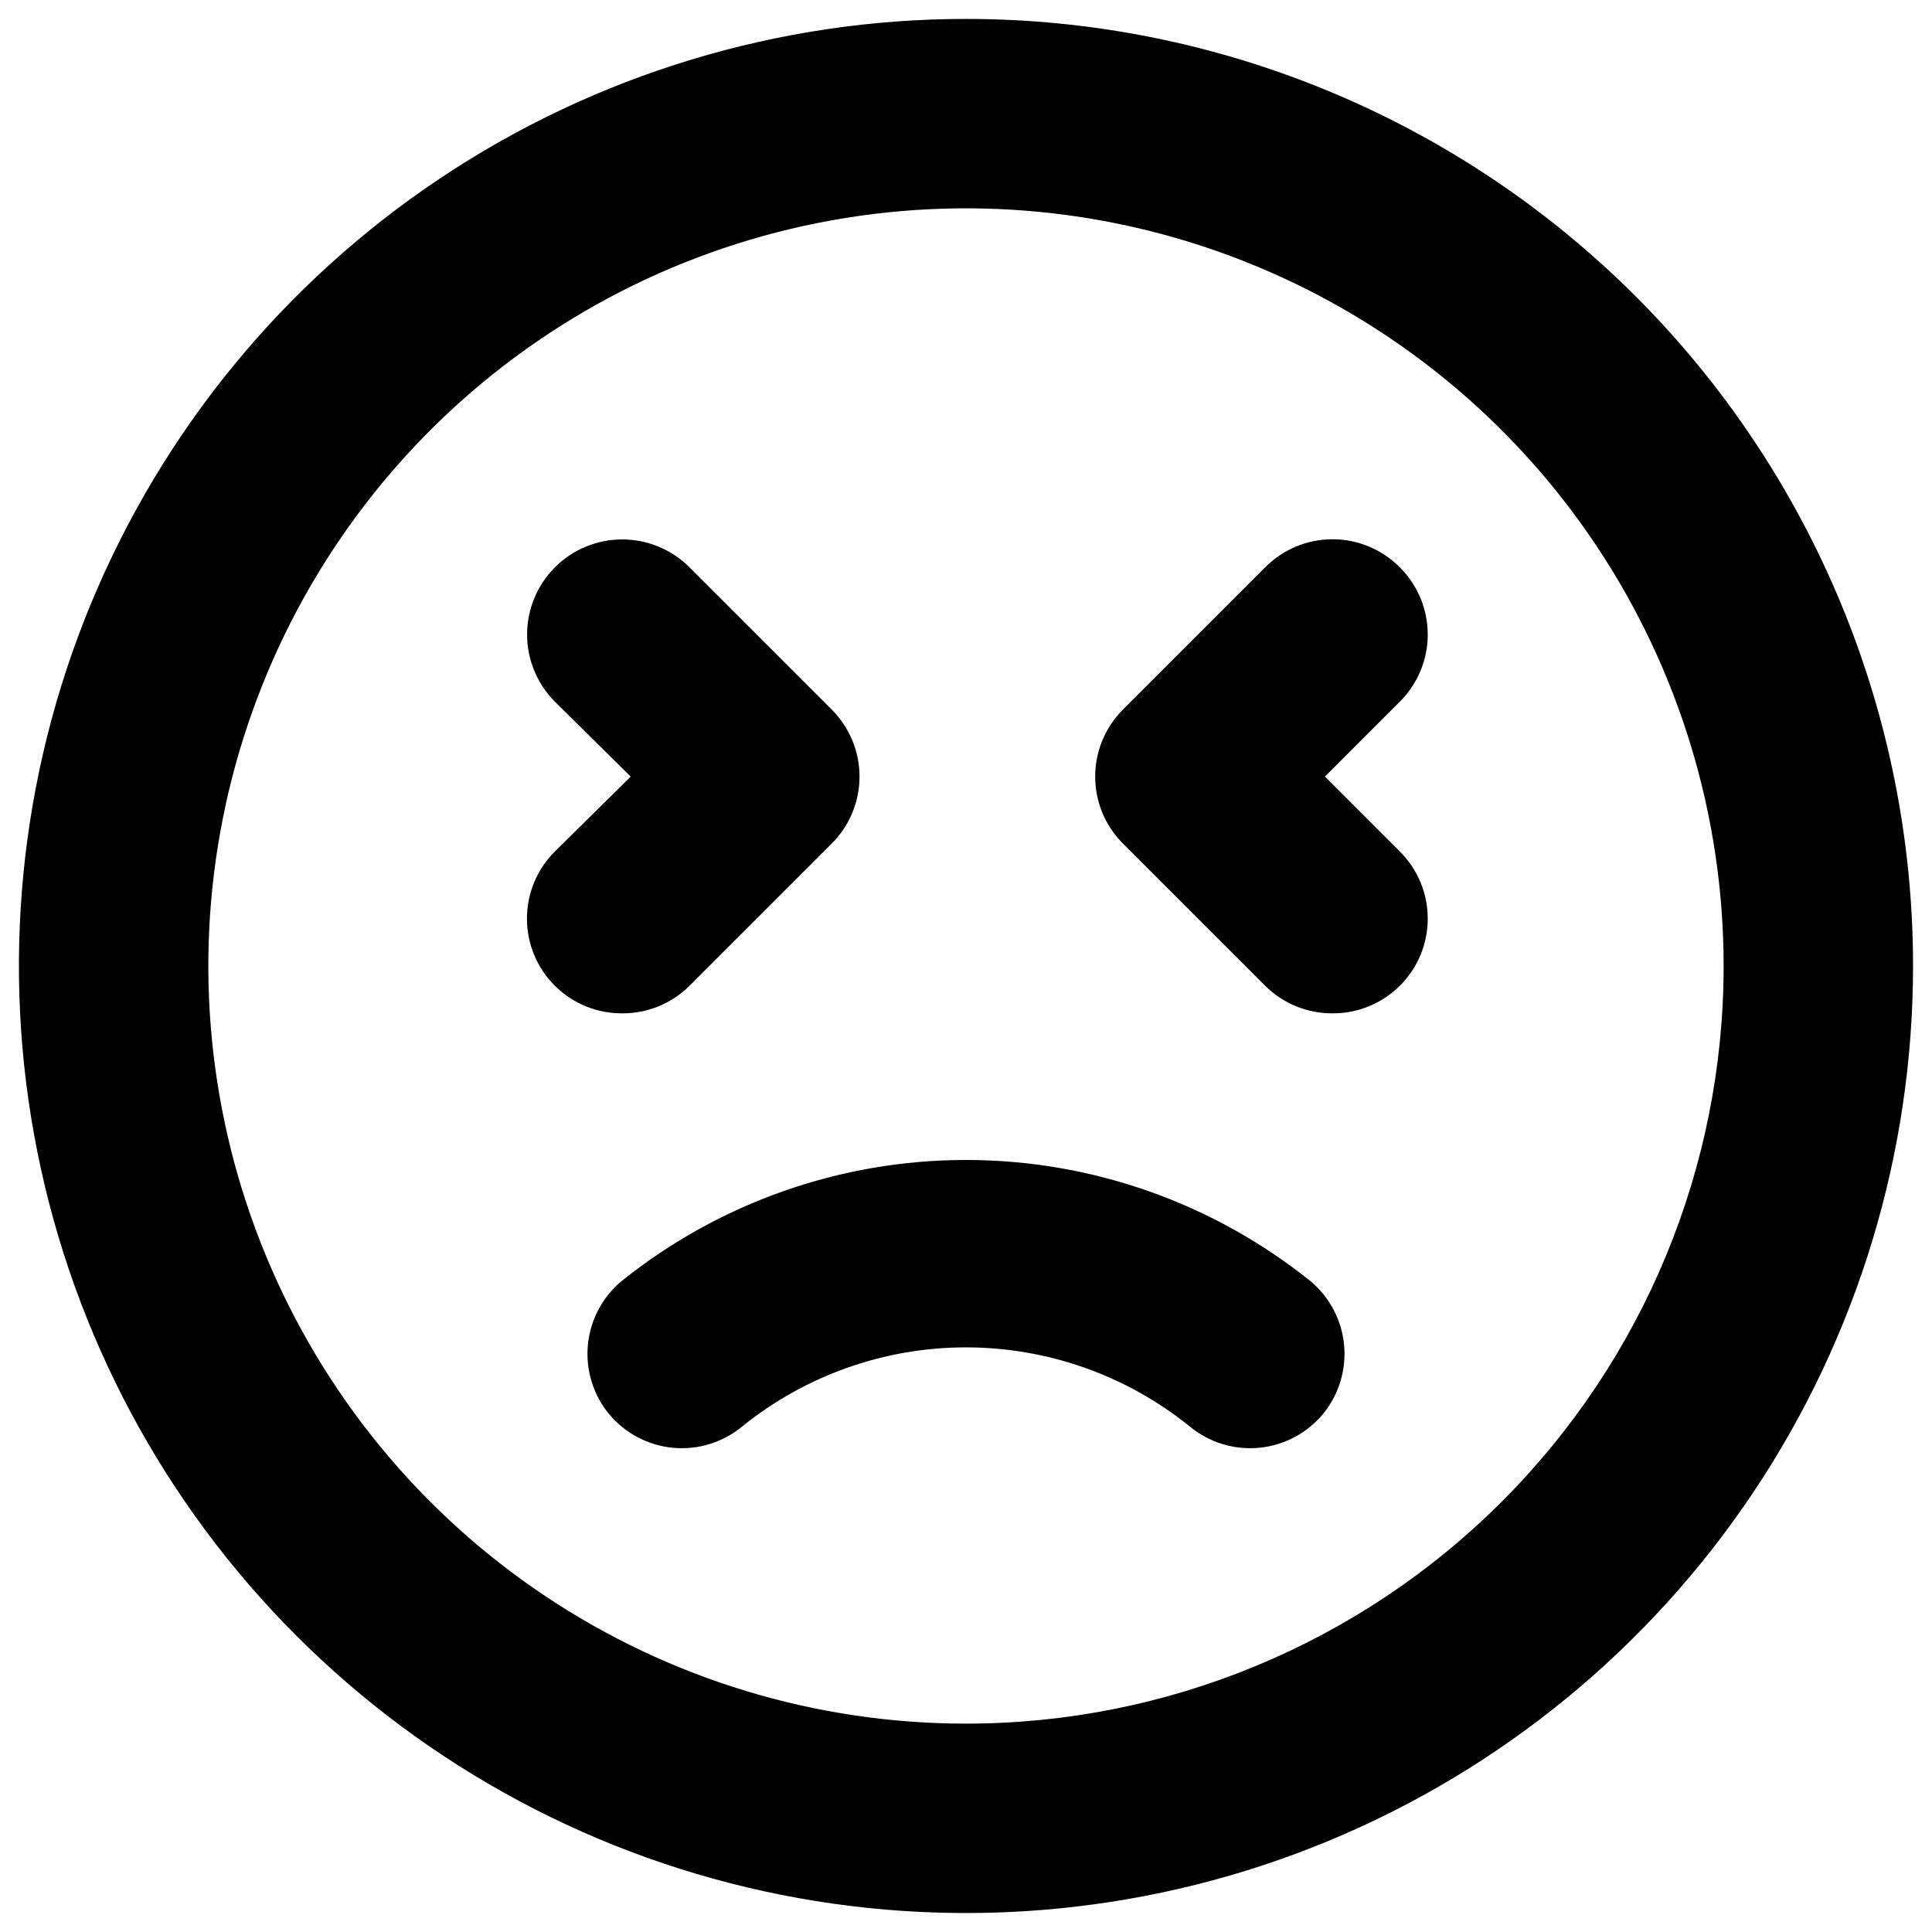 <svg width="68" height="68" viewBox="0 0 68 68" fill="none" xmlns="http://www.w3.org/2000/svg">
<path d="M24.266 34.699L29.266 29.699C29.578 29.39 29.826 29.021 29.996 28.615C30.165 28.208 30.252 27.773 30.252 27.333C30.252 26.893 30.165 26.457 29.996 26.051C29.826 25.645 29.578 25.276 29.266 24.966L24.266 19.966C23.638 19.338 22.787 18.986 21.899 18.986C21.012 18.986 20.16 19.338 19.533 19.966C18.905 20.594 18.552 21.445 18.552 22.333C18.552 23.22 18.905 24.072 19.533 24.699L22.199 27.333L19.533 29.966C19.22 30.276 18.972 30.645 18.803 31.051C18.634 31.457 18.547 31.893 18.547 32.333C18.547 32.773 18.634 33.208 18.803 33.615C18.972 34.021 19.22 34.389 19.533 34.699C19.844 35.008 20.214 35.253 20.62 35.419C21.026 35.584 21.461 35.669 21.899 35.666C22.338 35.669 22.773 35.584 23.179 35.419C23.585 35.253 23.955 35.008 24.266 34.699ZM21.866 45.099C21.194 45.664 20.772 46.47 20.691 47.344C20.61 48.217 20.876 49.088 21.433 49.766C21.712 50.103 22.056 50.383 22.444 50.587C22.832 50.792 23.256 50.918 23.693 50.958C24.129 50.998 24.57 50.952 24.988 50.822C25.407 50.691 25.796 50.48 26.133 50.199C28.361 48.403 31.137 47.423 33.999 47.423C36.862 47.423 39.638 48.403 41.866 50.199C42.203 50.48 42.592 50.691 43.01 50.822C43.429 50.952 43.869 50.998 44.306 50.958C44.742 50.918 45.167 50.792 45.555 50.587C45.943 50.383 46.286 50.103 46.566 49.766C47.123 49.088 47.389 48.217 47.308 47.344C47.227 46.47 46.805 45.664 46.133 45.099C42.693 42.335 38.412 40.827 33.999 40.827C29.586 40.827 25.306 42.335 21.866 45.099ZM49.266 19.966C48.956 19.654 48.587 19.406 48.181 19.236C47.775 19.067 47.339 18.98 46.899 18.98C46.459 18.98 46.024 19.067 45.617 19.236C45.211 19.406 44.843 19.654 44.533 19.966L39.533 24.966C39.22 25.276 38.972 25.645 38.803 26.051C38.634 26.457 38.547 26.893 38.547 27.333C38.547 27.773 38.634 28.208 38.803 28.615C38.972 29.021 39.22 29.39 39.533 29.699L44.533 34.699C44.844 35.008 45.214 35.253 45.62 35.419C46.026 35.584 46.461 35.669 46.899 35.666C47.338 35.669 47.773 35.584 48.179 35.419C48.585 35.253 48.955 35.008 49.266 34.699C49.578 34.389 49.826 34.021 49.996 33.615C50.165 33.208 50.252 32.773 50.252 32.333C50.252 31.893 50.165 31.457 49.996 31.051C49.826 30.645 49.578 30.276 49.266 29.966L46.633 27.333L49.266 24.699C49.578 24.39 49.826 24.021 49.996 23.615C50.165 23.208 50.252 22.773 50.252 22.333C50.252 21.893 50.165 21.457 49.996 21.051C49.826 20.645 49.578 20.276 49.266 19.966ZM33.999 0.666C27.407 0.666 20.962 2.621 15.48 6.284C9.999 9.946 5.726 15.152 3.203 21.243C0.68 27.334 0.02 34.036 1.307 40.502C2.593 46.968 5.767 52.908 10.429 57.57C15.091 62.231 21.03 65.406 27.496 66.692C33.962 67.978 40.665 67.318 46.755 64.795C52.846 62.272 58.052 58 61.715 52.518C65.378 47.037 67.333 40.592 67.333 33.999C67.333 29.622 66.471 25.287 64.795 21.243C63.12 17.199 60.665 13.524 57.57 10.429C54.474 7.334 50.8 4.879 46.755 3.203C42.711 1.528 38.377 0.666 33.999 0.666ZM33.999 60.666C28.725 60.666 23.57 59.102 19.184 56.172C14.799 53.242 11.381 49.077 9.363 44.204C7.344 39.331 6.816 33.97 7.845 28.797C8.874 23.624 11.414 18.873 15.143 15.143C18.873 11.414 23.624 8.874 28.797 7.845C33.97 6.816 39.332 7.344 44.204 9.363C49.077 11.381 53.242 14.799 56.172 19.184C59.102 23.57 60.666 28.725 60.666 33.999C60.666 41.072 57.856 47.855 52.855 52.855C47.855 57.856 41.072 60.666 33.999 60.666Z" fill="black"/>
</svg>
